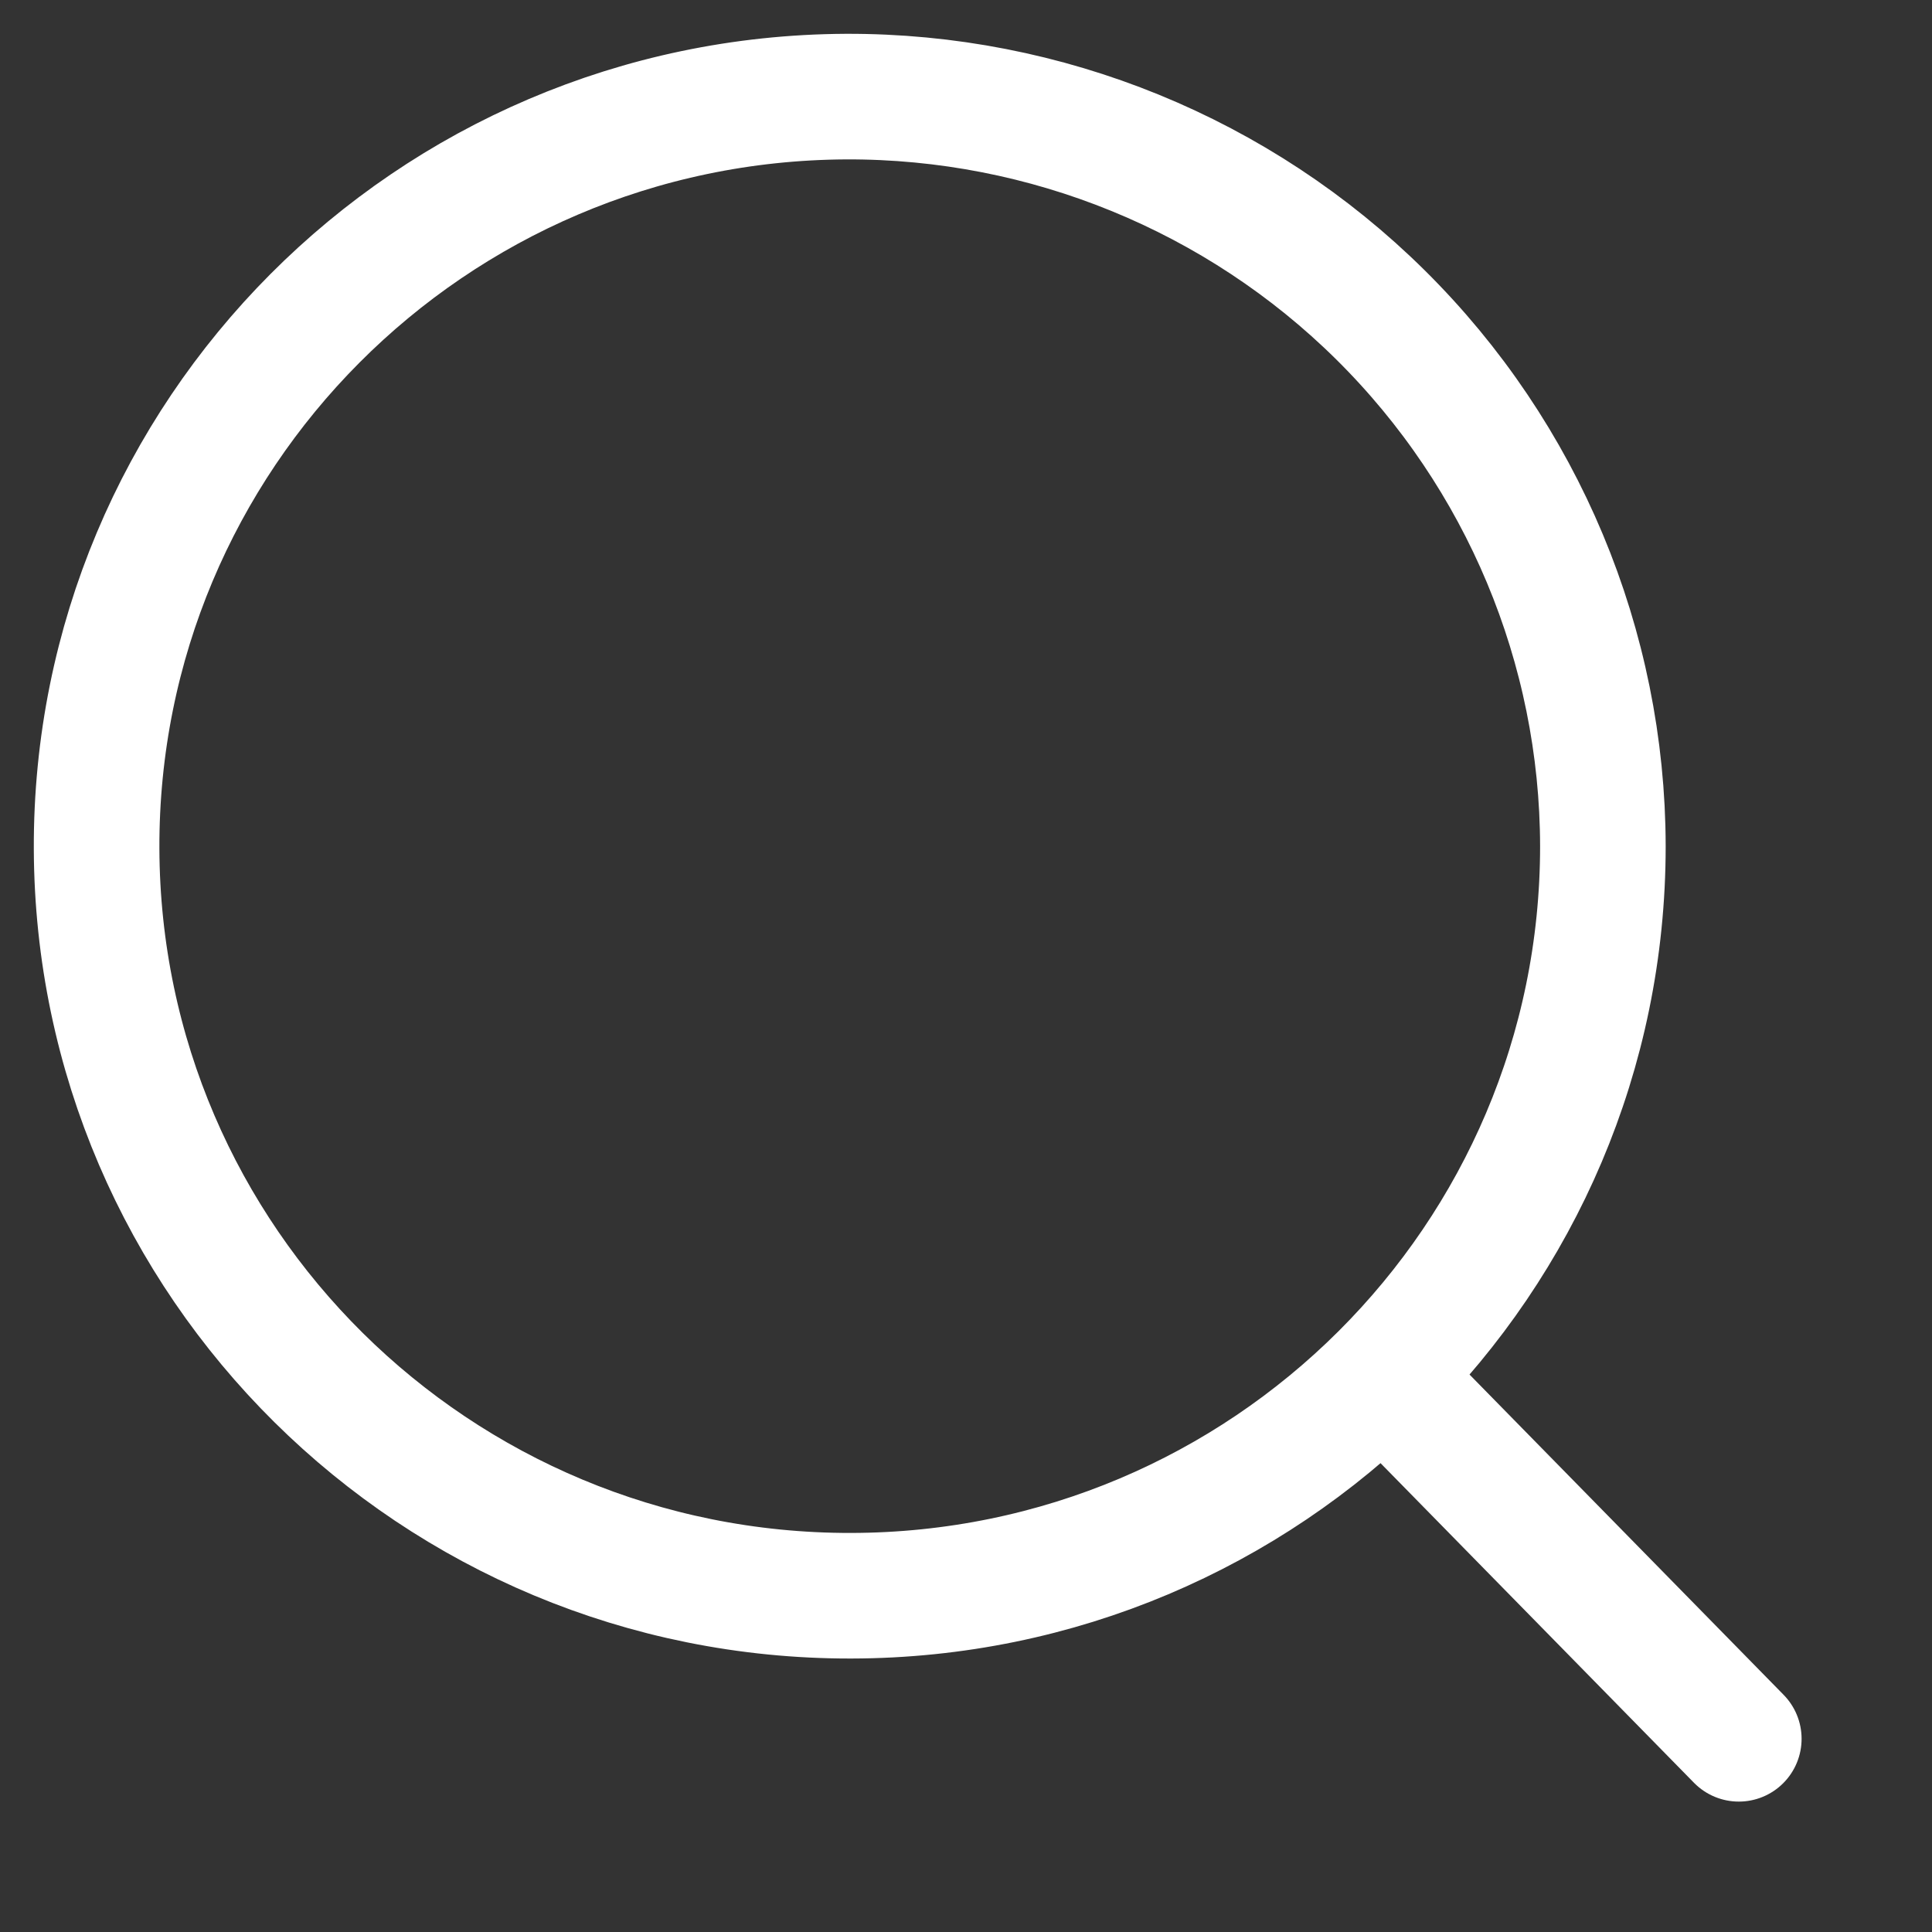 <svg width="20" height="20" viewBox="0 0 20 20" fill="none" xmlns="http://www.w3.org/2000/svg">
<rect x="0" y="0" width="20" height="20" fill="#333333" stroke="none"/>
<path d="M18 18L14.698 14.633" stroke="white" stroke-width="1.3" stroke-linecap="round"/>
<path d="M8.756 1C4.455 1.022 0.985 4.506 1 8.786C1.015 13.067 4.509 16.526 8.81 16.519C13.111 16.512 16.593 13.04 16.593 8.76C16.59 6.695 15.762 4.717 14.292 3.261C12.822 1.806 10.83 0.992 8.756 1" stroke="white" stroke-width="1.3" stroke-linecap="round"/>
</svg>

